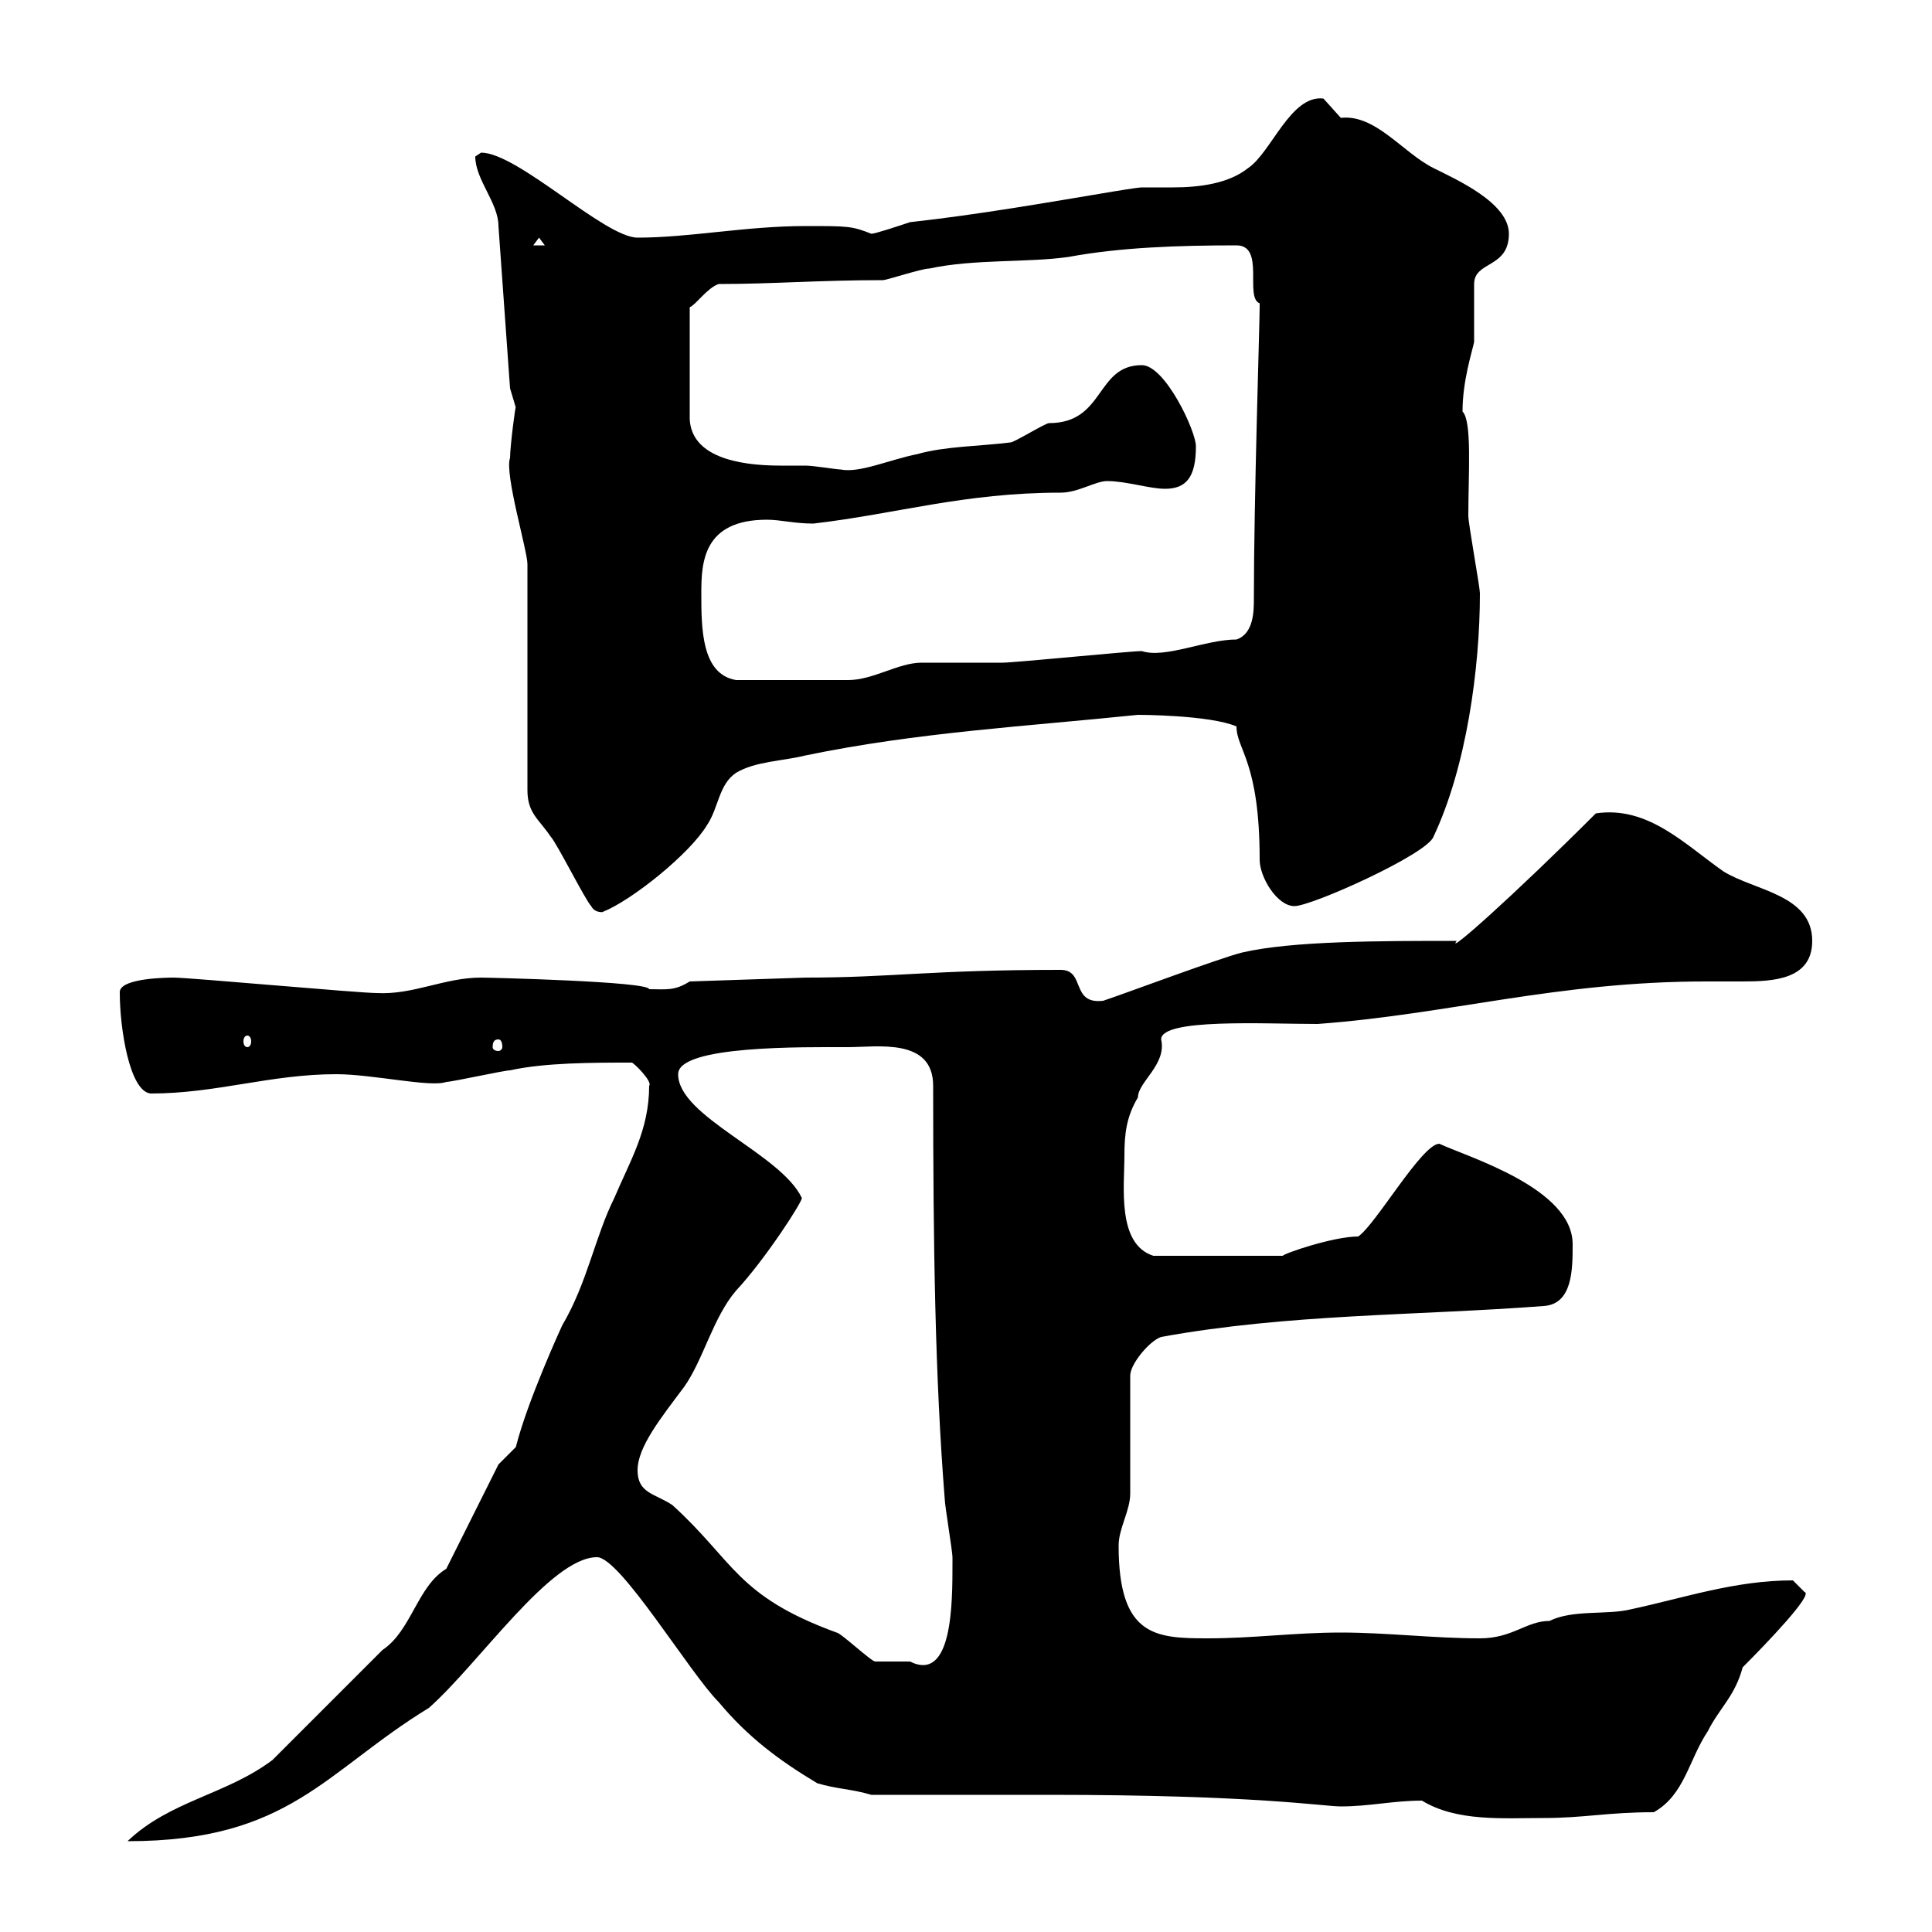 <svg xmlns="http://www.w3.org/2000/svg" xmlns:xlink="http://www.w3.org/1999/xlink" width="300" height="300"><path d="M42.30 273.30C35.10 278.70 26.40 279.60 19.80 285.90C45 285.90 50.40 275.10 66.60 265.20C74.40 258.30 85.50 241.80 92.70 241.80C96.30 241.80 107.10 259.80 111.60 264.30C116.10 269.70 120.90 273.30 126.90 276.90C129.90 277.80 132.30 277.80 135.30 278.70L162.90 278.70C195 278.70 205.50 280.50 208.20 280.50C212.70 280.50 216.30 279.60 220.80 279.60C226.20 282.90 233.40 282.30 239.70 282.30C246 282.30 249.60 281.40 256.80 281.40C261.60 278.70 262.20 273.30 265.20 268.80C267 265.20 269.40 263.40 270.60 258.90C274.20 255.30 281.70 247.50 280.20 247.20C280.20 247.20 278.40 245.40 278.40 245.40C269.40 245.40 261.60 248.10 253.20 249.90C249.60 250.80 244.20 249.90 240.60 251.70C237 251.70 234.90 254.40 229.80 254.40C222.60 254.40 215.40 253.50 208.20 253.50C201 253.50 194.70 254.40 187.50 254.40C179.40 254.40 173.70 254.10 173.70 240C173.70 237.30 175.50 234.60 175.50 231.90L175.50 213.60C175.50 211.80 178.50 208.20 180.30 207.60C200.10 204 219.90 204.30 239.70 202.80C244.20 202.50 244.20 197.10 244.20 193.20C244.20 184.50 228 179.70 223.50 177.60C220.80 177.60 213.60 190.20 210.90 192C207 192 199.20 194.70 199.20 195L179.10 195C173.40 193.20 174.60 184.20 174.60 179.40C174.60 176.10 174.90 173.40 176.70 170.40C176.70 168 181.20 165.30 180.30 161.40C180.30 158.10 196.20 159 204.60 159C225 157.50 241.80 152.40 264.90 152.40C266.70 152.40 268.80 152.40 270.60 152.40C275.40 152.40 281.40 152.10 281.40 146.10C281.40 138.90 272.40 138.30 267.60 135.30C261.60 131.10 255.90 125.10 247.80 126.30C234.90 139.20 224.40 148.50 226.20 146.10C214.20 146.10 200.70 146.10 192.90 147.90C189.30 148.80 174.90 154.20 171.30 155.40C166.20 156 168.60 150.60 164.70 150.60C144.30 150.60 138.60 151.80 125.10 151.80L107.10 152.40C104.70 153.90 103.50 153.60 100.80 153.60C100.80 152.40 75.90 151.80 74.70 151.80C69 151.80 64.20 154.50 58.50 154.20C55.80 154.20 29.40 151.80 27 151.80C26.40 151.80 18.30 151.80 18.60 154.20C18.60 159.60 20.10 169.50 23.40 169.80C33.60 169.80 42 166.80 52.20 166.80C57.90 166.80 66.90 168.90 69.30 168C70.20 168 78.30 166.20 79.20 166.20C84.60 165 92.10 165 98.10 165C98.40 165 101.40 168 100.80 168.60C100.80 175.50 97.80 180.30 95.40 186C92.40 192 91.20 199.20 87.30 205.80C87.30 205.80 81.90 217.50 80.10 224.70L77.40 227.40L69.30 243.60C64.80 246.30 63.90 253.20 59.40 256.20C56.70 258.90 45 270.60 42.30 273.30ZM99 228.30C99 224.70 102.60 220.20 106.20 215.40C109.20 211.20 110.70 204.60 114.30 200.40C118.80 195.60 124.80 186.30 124.50 186C121.20 179.10 105.30 173.40 105.30 166.80C105.30 162.30 124.80 162.60 131.70 162.60C136.20 162.60 144.90 161.10 144.90 168.60C144.90 193.50 145.20 213.90 146.70 232.80C146.70 233.70 147.90 240.90 147.90 241.80C147.90 242.70 147.90 242.70 147.90 242.70C147.90 249 147.90 261.30 141.30 258C139.50 258 135.90 258 135.90 258C135.30 258 130.50 253.50 129.90 253.50C114.30 247.80 114 242.40 104.40 233.70C101.70 231.90 99 231.90 99 228.30ZM77.40 161.40C77.70 161.40 78 161.70 78 162.60C78 162.90 77.70 163.20 77.40 163.20C76.80 163.20 76.50 162.90 76.50 162.60C76.50 161.70 76.80 161.40 77.40 161.40ZM38.40 160.80C38.70 160.80 39 161.10 39 161.70C39 162.30 38.70 162.60 38.40 162.60C38.10 162.60 37.80 162.30 37.80 161.70C37.80 161.10 38.10 160.80 38.40 160.80ZM81.90 87.60L81.90 122.70C81.90 126.30 83.70 127.20 85.50 129.90C86.40 130.80 90.90 139.80 91.80 140.70C92.40 141.90 93.90 141.60 93.60 141.60C98.10 139.80 107.10 132.60 109.80 128.10C111.60 125.40 111.60 121.80 114.30 120C117.30 118.20 121.50 118.20 125.10 117.30C142.50 113.70 159.30 112.80 176.70 111C176.70 111 187.80 111 192 112.80C192 116.40 195.60 118.20 195.60 133.50C195.60 136.20 198.30 140.70 201 140.70C203.70 140.70 221.70 132.60 222.60 129.90C227.70 119.10 229.80 103.80 229.80 92.10C229.80 91.20 228 81.30 228 80.10C228 73.50 228.60 65.40 227.10 63.90C227.10 59.10 228.60 54.60 228.90 53.10C228.90 52.50 228.90 45.30 228.90 44.10C228.90 40.50 234.30 41.70 234.30 36.30C234.30 31.50 226.20 27.90 222.60 26.10C217.80 23.70 213.60 17.70 208.20 18.30C208.20 18.30 205.50 15.30 205.50 15.30C200.40 14.70 197.40 23.70 193.80 26.10C190.80 28.50 186.30 29.10 182.10 29.10C180.60 29.10 178.80 29.10 177.30 29.10C176.70 29.10 173.10 29.70 173.10 29.70C162.30 31.50 152.10 33.30 141.30 34.50C139.50 35.10 135.90 36.30 135.30 36.30C132.30 35.10 131.70 35.10 125.10 35.10C115.80 35.10 107.10 36.90 99 36.90C93.90 36.90 80.40 23.70 74.70 23.70C74.70 23.70 73.80 24.30 73.80 24.30C73.80 27.90 77.40 31.50 77.40 35.10L79.20 60.30C79.20 60.30 80.10 63.30 80.10 63.30C80.10 62.40 79.20 69.30 79.20 71.10C78.30 73.50 81.90 85.50 81.90 87.60ZM108.90 92.10C108.90 87.30 109.20 80.70 119.10 80.70C121.20 80.70 123.30 81.30 126.30 81.30C139.20 79.80 149.70 76.50 164.70 76.50C167.40 76.50 170.10 74.70 171.90 74.70C174.90 74.70 178.50 75.90 180.90 75.90C184.20 75.90 185.70 74.10 185.70 69.30C185.70 66.90 180.90 56.70 177.30 56.70C170.10 56.70 171.60 65.70 162.90 65.70C162.30 65.70 157.50 68.70 156.90 68.70C152.10 69.30 146.70 69.30 142.50 70.50C138 71.40 133.50 73.50 130.50 72.90C129.90 72.90 126.30 72.30 125.10 72.30C124.20 72.30 122.70 72.30 121.20 72.30C114.30 72.30 107.40 70.80 107.10 65.10L107.10 47.70C108 47.40 109.80 44.70 111.60 44.10C120 44.10 127.20 43.50 137.10 43.50C137.70 43.50 143.10 41.70 144.30 41.70C151.20 40.20 159.60 40.80 165.90 39.90C174 38.40 183 38.10 192 38.10C196.50 38.10 193.20 46.20 195.60 47.10C195.60 47.70 195.60 47.70 195.60 47.70C195.60 50.10 194.70 77.70 194.70 93C194.70 94.80 194.70 98.40 192 99.30C187.20 99.30 180.90 102.30 177.30 101.10C175.50 101.10 157.50 102.90 155.70 102.90C155.10 102.90 144.30 102.90 143.10 102.90C139.50 102.90 135.60 105.60 131.70 105.60C128.10 105.60 119.40 105.60 114.30 105.60C108.90 104.70 108.90 97.50 108.90 92.10ZM83.70 36.90L84.60 38.10L82.80 38.10Z"/></svg>